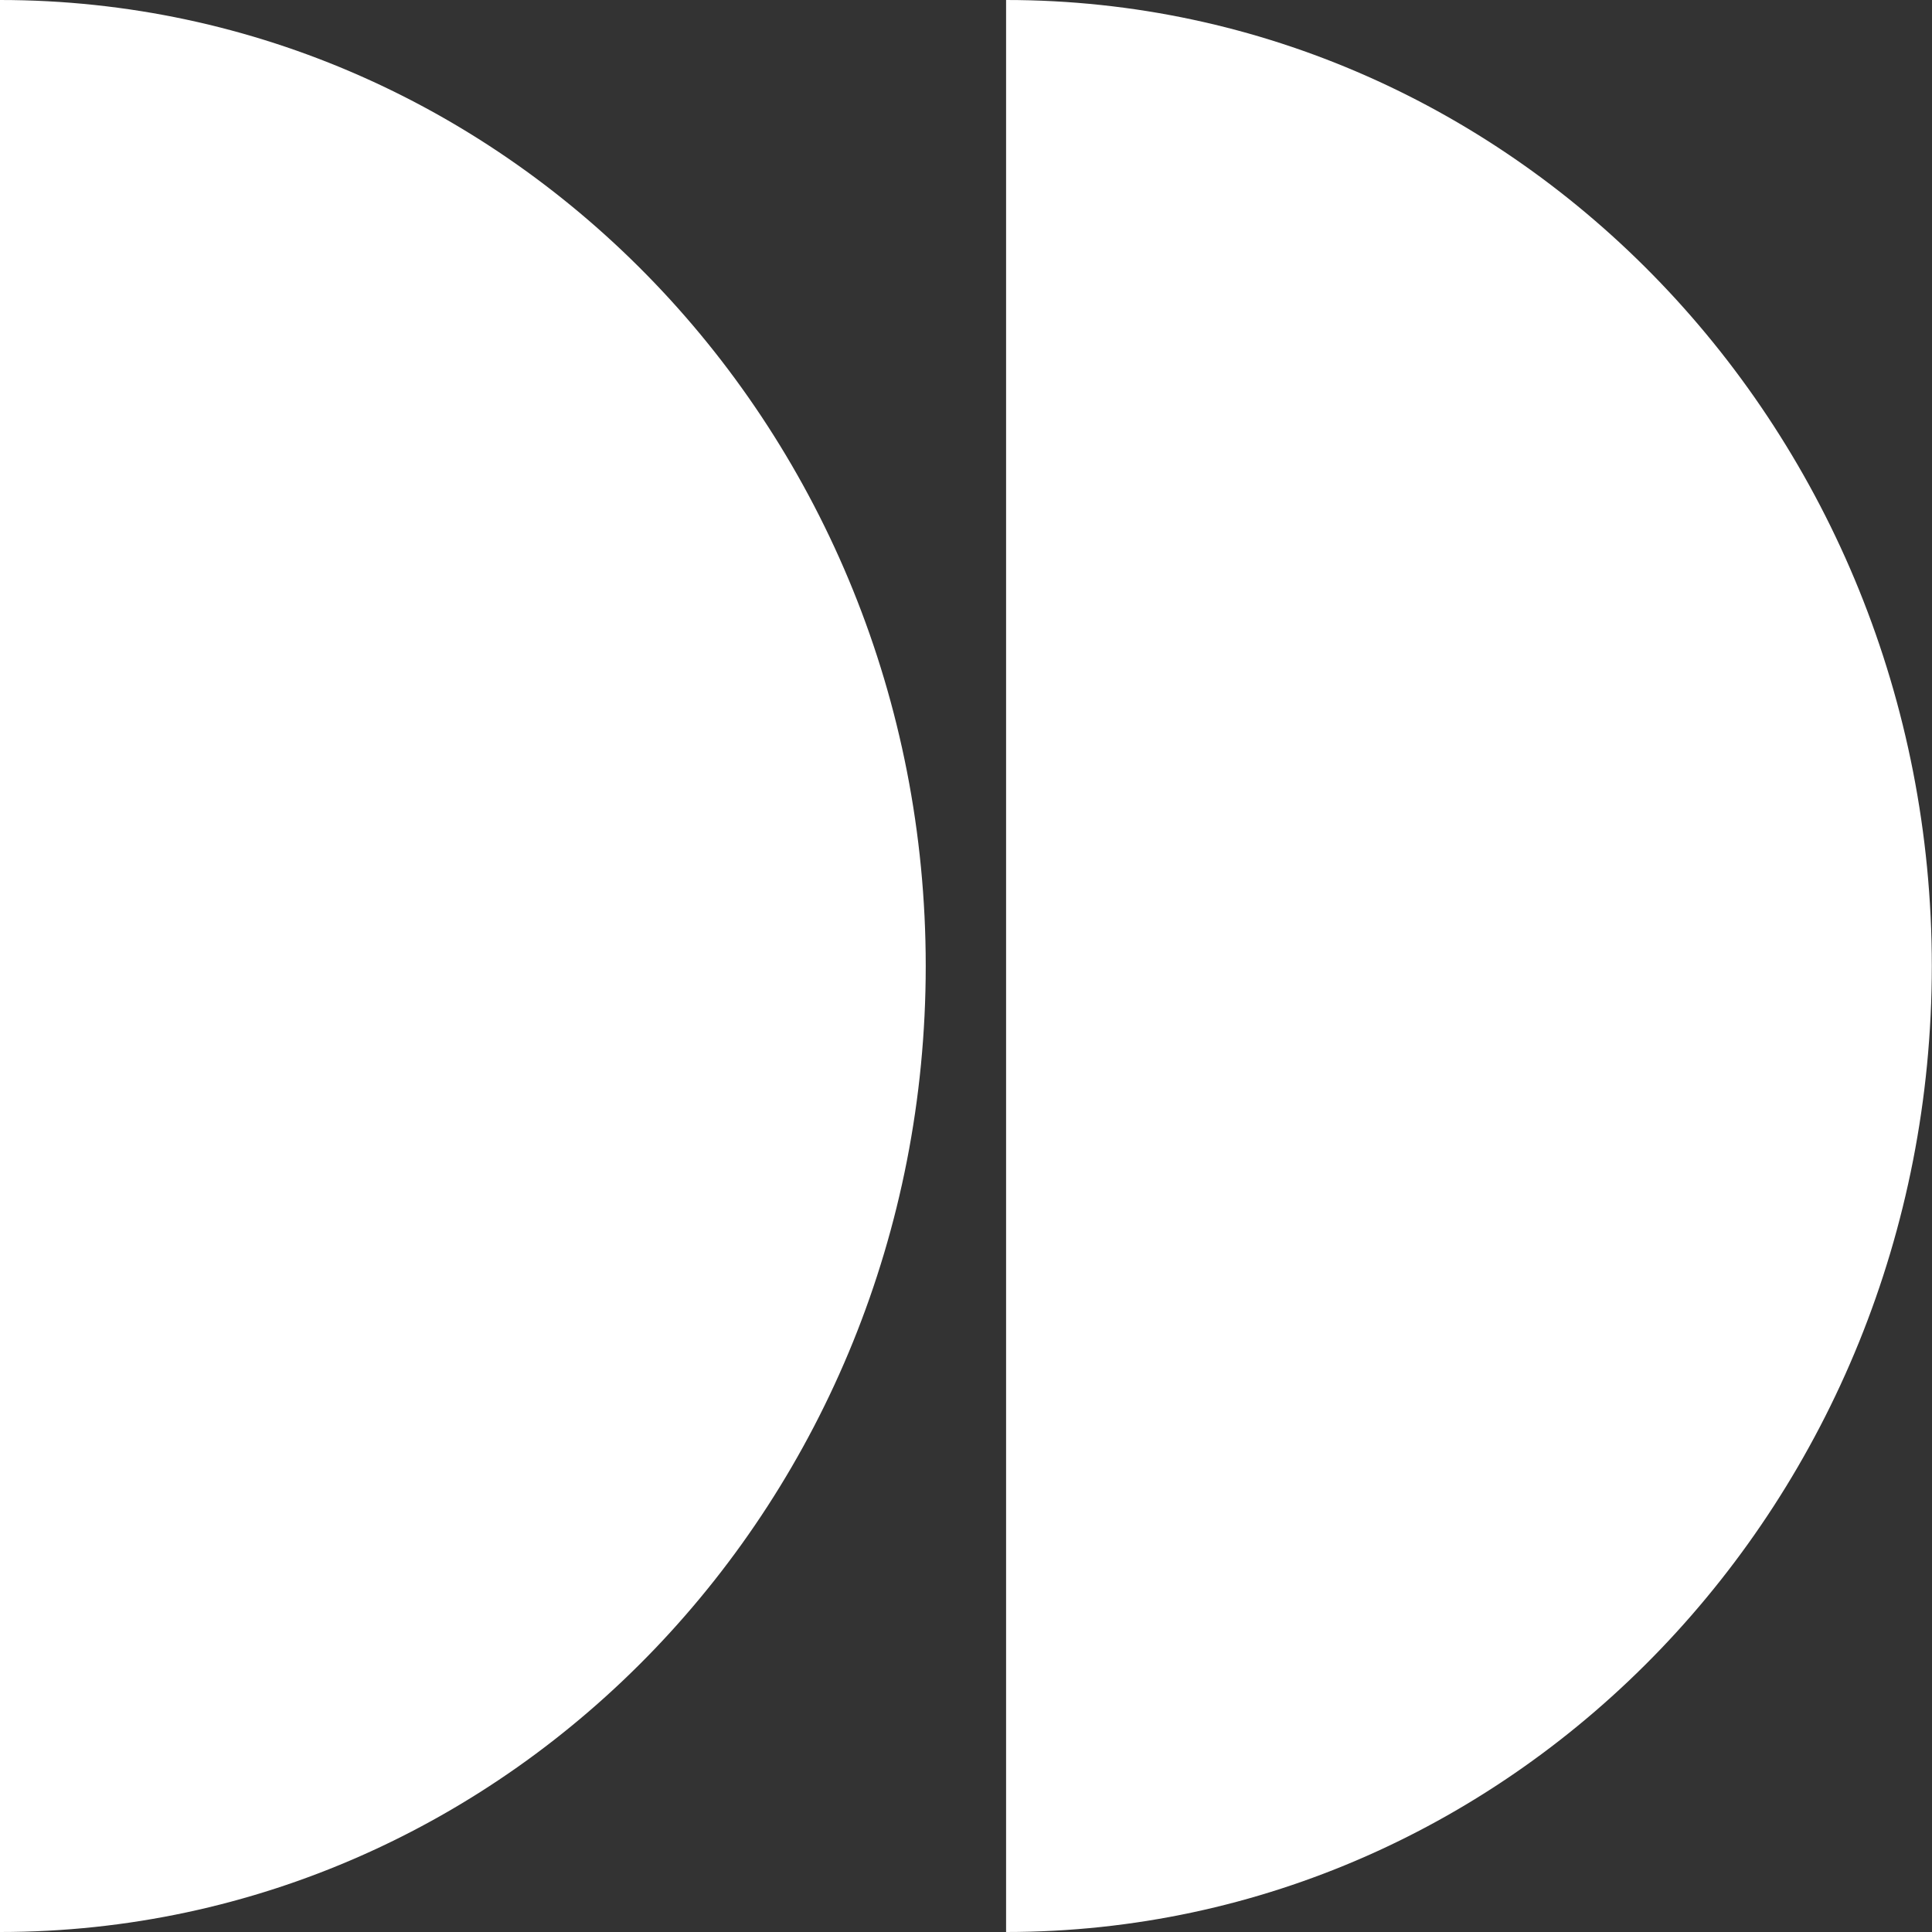 <?xml version="1.0" encoding="UTF-8"?> <svg xmlns="http://www.w3.org/2000/svg" width="32" height="32" viewBox="0 0 32 32" fill="none"><rect x="0" y="0" width="32" height="32" fill="#333333" stroke="none"/><g clip-path="url(#clip0_4130_3057)"><path d="M0 0C8.468 0 15.333 7.164 15.333 16C15.333 24.837 8.468 32 0 32V0Z" fill="white"></path><path d="M16.664 0C25.132 0 31.997 7.164 31.997 16C31.997 24.837 25.132 32 16.664 32V0Z" fill="white"></path></g><defs><clipPath id="clip0_4130_3057"><rect width="32" height="32" fill="white"></rect></clipPath></defs></svg> 